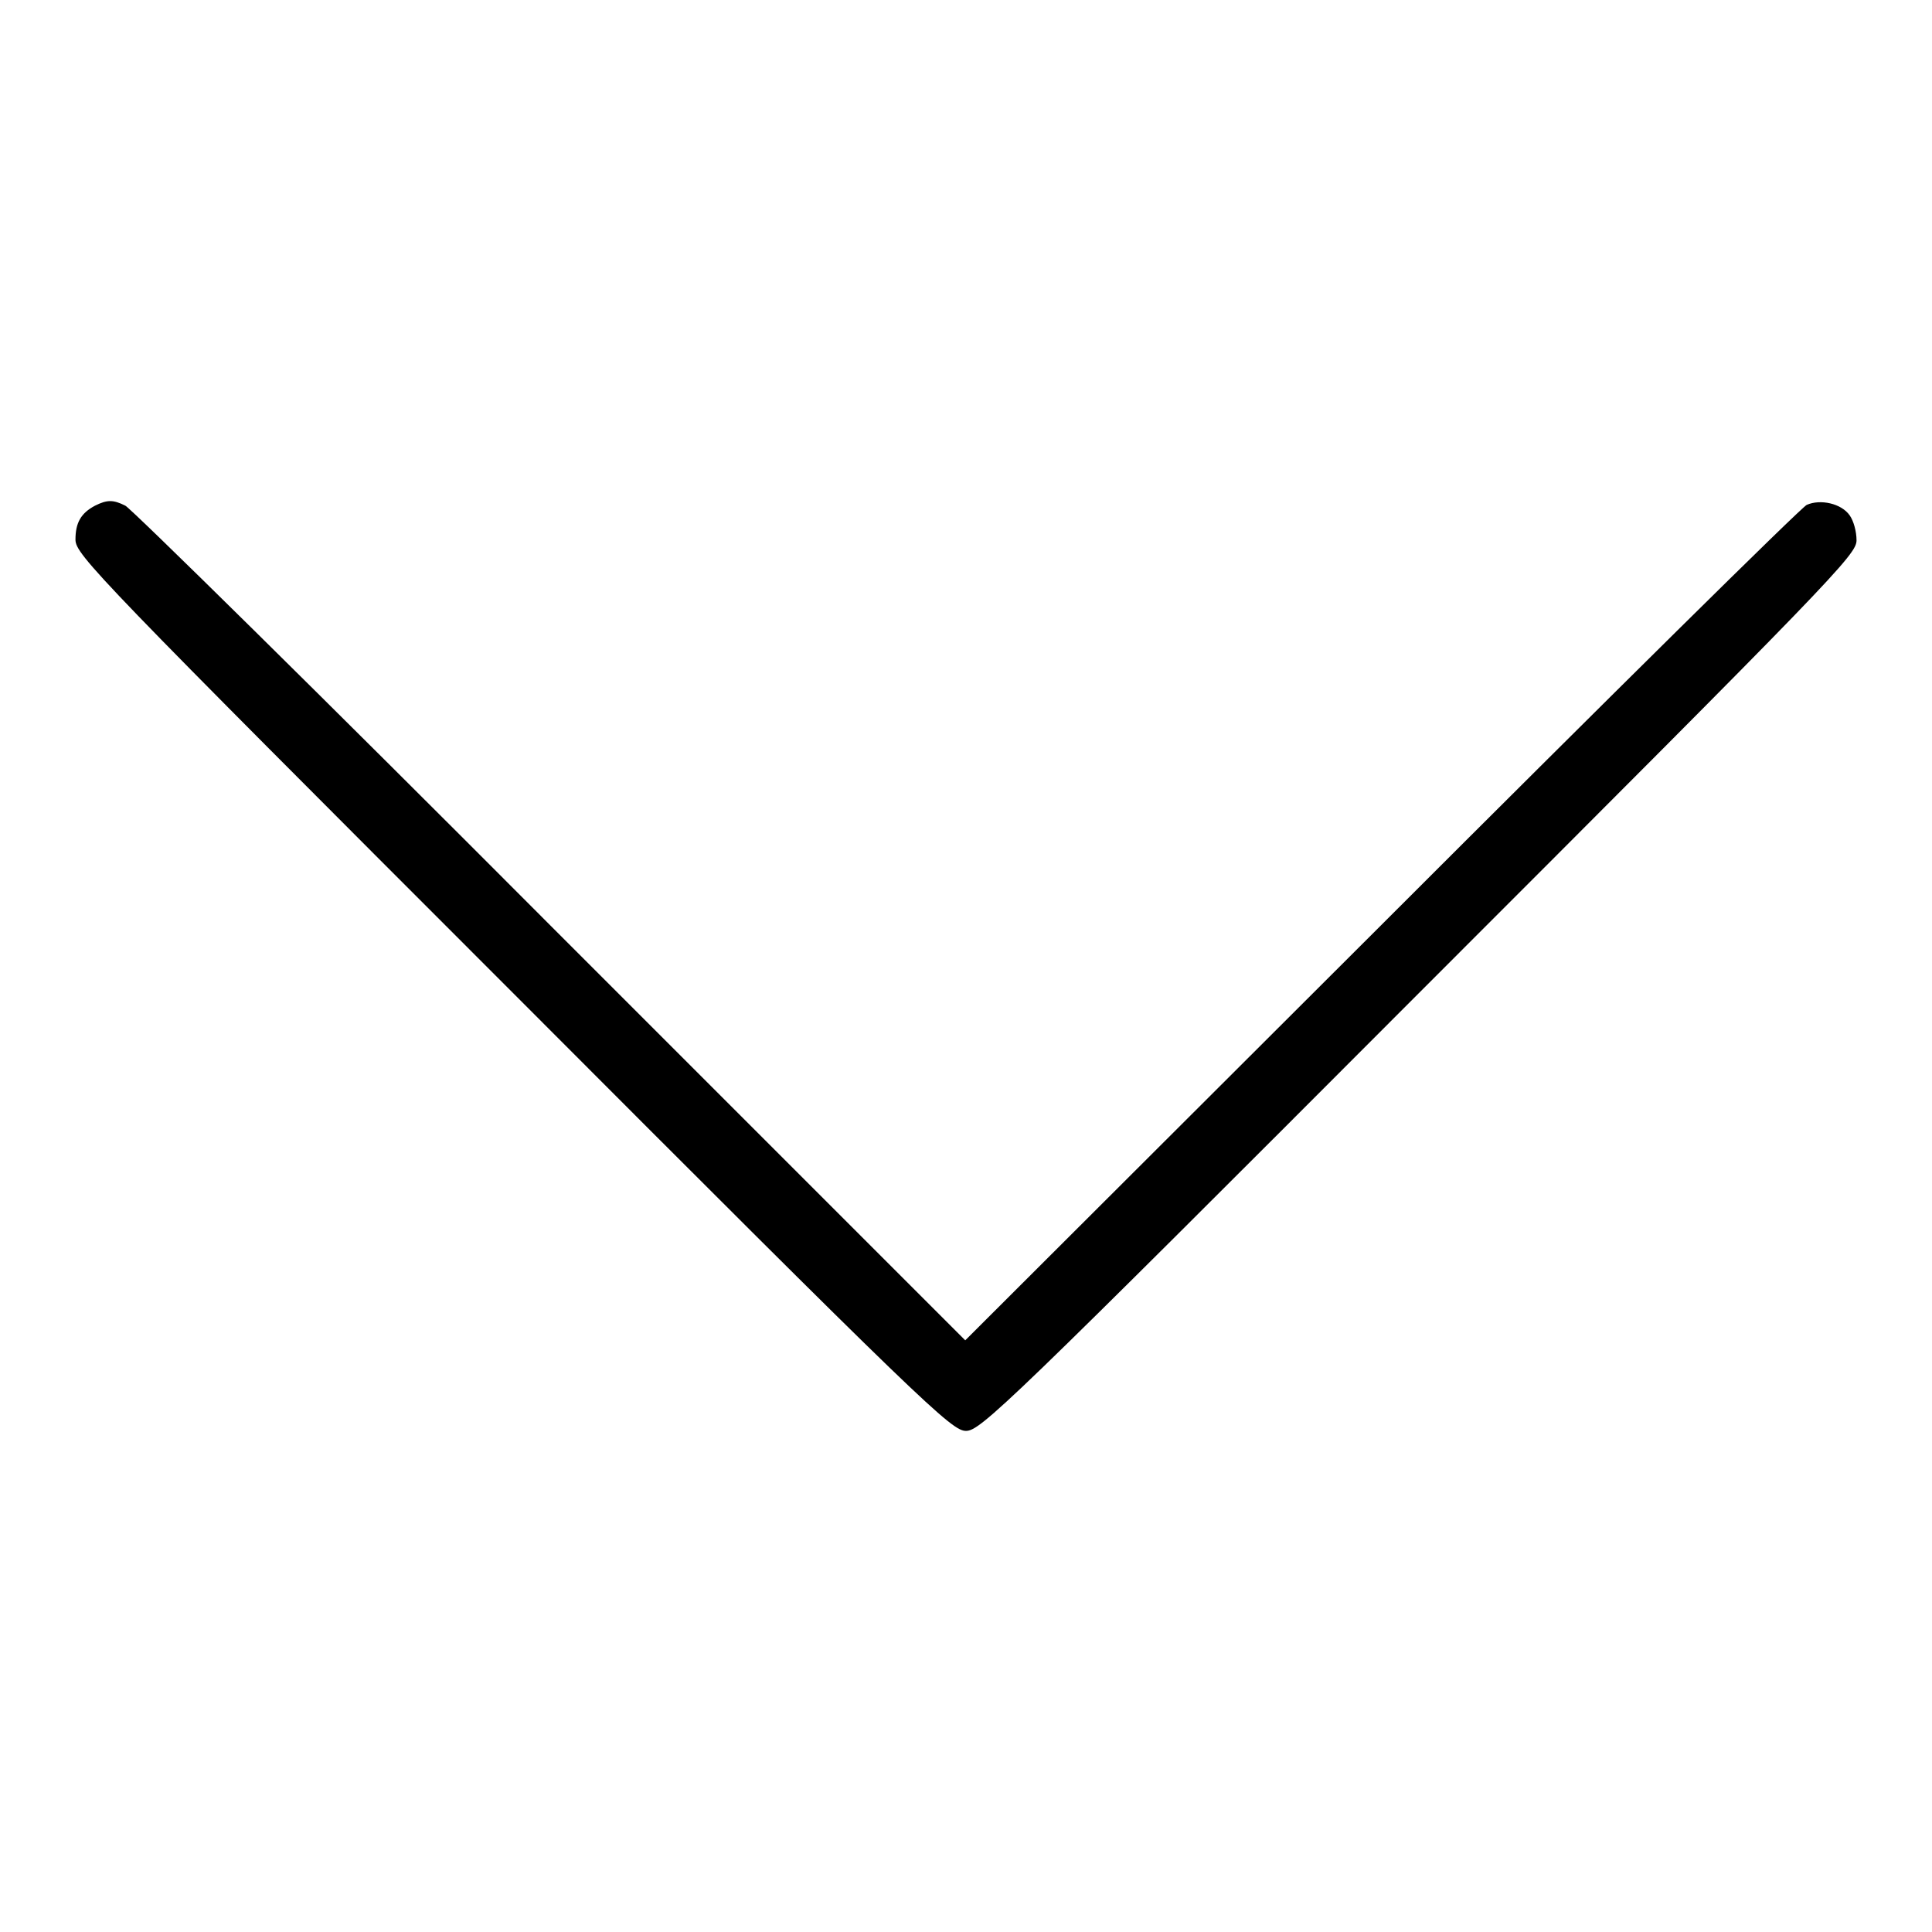 <?xml version="1.0" encoding="utf-8"?>
<!-- Svg Vector Icons : http://www.onlinewebfonts.com/icon -->
<!DOCTYPE svg PUBLIC "-//W3C//DTD SVG 1.1//EN" "http://www.w3.org/Graphics/SVG/1.1/DTD/svg11.dtd">
<svg version="1.1" xmlns="http://www.w3.org/2000/svg" xmlns:xlink="http://www.w3.org/1999/xlink" x="0px" y="0px" viewBox="0 0 256 256" enable-background="new 0 0 256 256" xml:space="preserve">
<g><g><g><path fill="#000000" d="M12.6,67c-1.9,1-2.6,2.3-2.6,4.5c0,2,2.8,4.9,58,60.1c54.7,54.8,58.1,58,60,58s5.3-3.2,60-58c55-55,58-58.1,58-60c0-1.2-0.4-2.6-0.9-3.3c-1.1-1.6-3.9-2.2-5.7-1.4c-0.8,0.4-26.1,25.4-56.4,55.7l-55.1,55l-55-55C42.7,92.3,17.3,67.3,16.6,67C15,66.2,14.2,66.2,12.6,67z"/></g></g></g>
</svg>